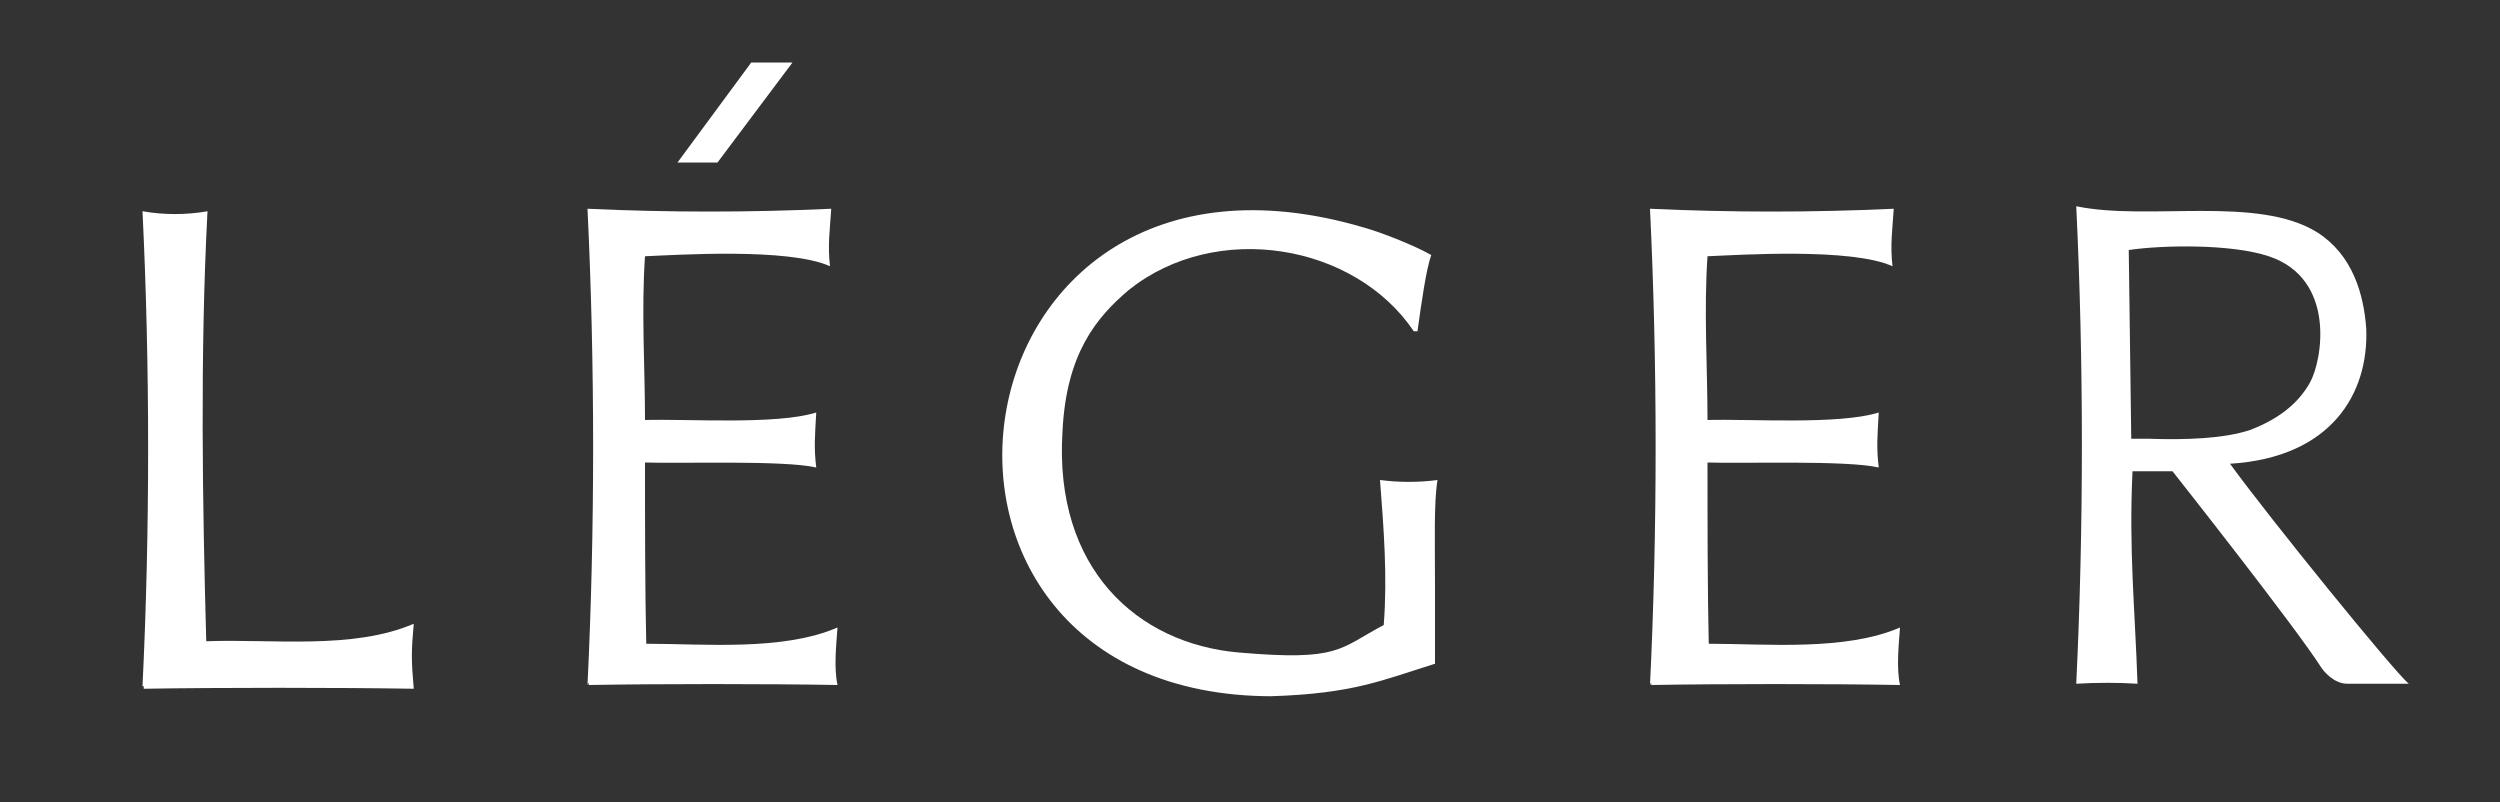 <?xml version="1.0" encoding="UTF-8"?>
<svg id="_レイヤー_1" data-name="レイヤー_1" xmlns="http://www.w3.org/2000/svg" version="1.1" viewBox="0 0 200 64.2">
  <rect x="0" y="0" width="200" height="64.2" fill="#333333" stroke="none"/>
  <!-- Generator: Adobe Illustrator 29.2.1, SVG Export Plug-In . SVG Version: 2.1.0 Build 116)  -->
  <defs>
    <style>
      .st0 {
        fill: #fff;
      }
    </style>
  </defs>
  <path class="st0" d="M101.8,55.7c-32.8,0-26.6-47.5,7.3-37.5,1.1.3,3.8,1.3,5.4,2.2h0c-.4,1.1-.8,3.9-1.1,6.1h-.3c-4.7-7-15.8-8.9-22.8-3.3-2.6,2.2-5,5.1-5.3,11.3-.7,11,6,17,14.1,17.7s8-.3,11.6-2.2c.3-3.9,0-7.7-.3-11.6,1.5.2,3.1.2,4.6,0-.3,1.8-.2,5-.2,8.5,0,2.3,0,4.4,0,6.2-4.2,1.3-6.5,2.4-13.2,2.6Z"/>
  <path class="st0" d="M11.4,54.9c.6-12.4.6-25.6,0-38,1.7.3,3.5.3,5.2,0-.6,11.4-.4,23.5-.1,34.4,5.3-.2,11.7.7,16.6-1.4-.2,2.2-.2,2.9,0,5.2-5.9-.1-15.6-.1-21.6,0v-.2Z"/>
  <path class="st0" d="M132,54.8c.6-12.4.6-25.6,0-38.1,6.5.3,13,.3,19.5,0-.1,1.6-.3,2.9-.1,4.6-3.3-1.5-12.3-.9-14.8-.8-.3,4.3,0,9,0,13.1,3.4-.1,10.5.4,13.7-.6-.1,1.8-.2,2.8,0,4.4-2.6-.6-10.9-.3-13.7-.4,0,4.4,0,10.4.1,14.5,4.6,0,10.9.6,15.3-1.3-.1,1.4-.3,3.2,0,4.6-5.6-.1-14.3-.1-19.9,0v-.2Z"/>
  <polygon class="st0" points="57.4 13 54.2 13 60.1 5 63.4 5 57.4 13"/>
  <path class="st0" d="M47,54.8c.6-12.4.6-25.6,0-38.1,6.5.3,13,.3,19.5,0-.1,1.6-.3,2.9-.1,4.6-3.3-1.5-12.3-.9-14.8-.8-.3,4.3,0,9,0,13.1,3.4-.1,10.5.4,13.7-.6-.1,1.8-.2,2.8,0,4.4-2.6-.6-10.9-.3-13.7-.4,0,4.4,0,10.4.1,14.5,4.6,0,10.9.6,15.3-1.3-.1,1.4-.3,3.2,0,4.6-5.6-.1-14.3-.1-19.9,0v-.2Z"/>
  <path class="st0" d="M187.8,54.7c-1.1,0-1.9-1-2.1-1.3-2.1-3.3-11.9-15.7-11.9-15.7,0,0-2.2,0-3.2,0-.3,6.3.2,11,.4,17-1.5-.1-3.3-.1-4.9,0,.6-12.5.6-25.7,0-38.2,5.8,1.2,14.5-.9,19.3,2.1,2.8,1.8,3.7,4.9,3.9,7.7.2,5.2-2.8,10.3-10.9,10.8,3.2,4.4,13.1,16.6,14.3,17.6-1.2,0-3.3,0-4.8,0ZM171.9,35.1c2.9.1,6,0,8.1-.7,2.1-.8,3.8-2,4.8-3.8s2.1-8.3-3.3-10.1c-3-1-8.5-.9-11.2-.5l.2,15.1s.8,0,1.4,0Z"/>
</svg>